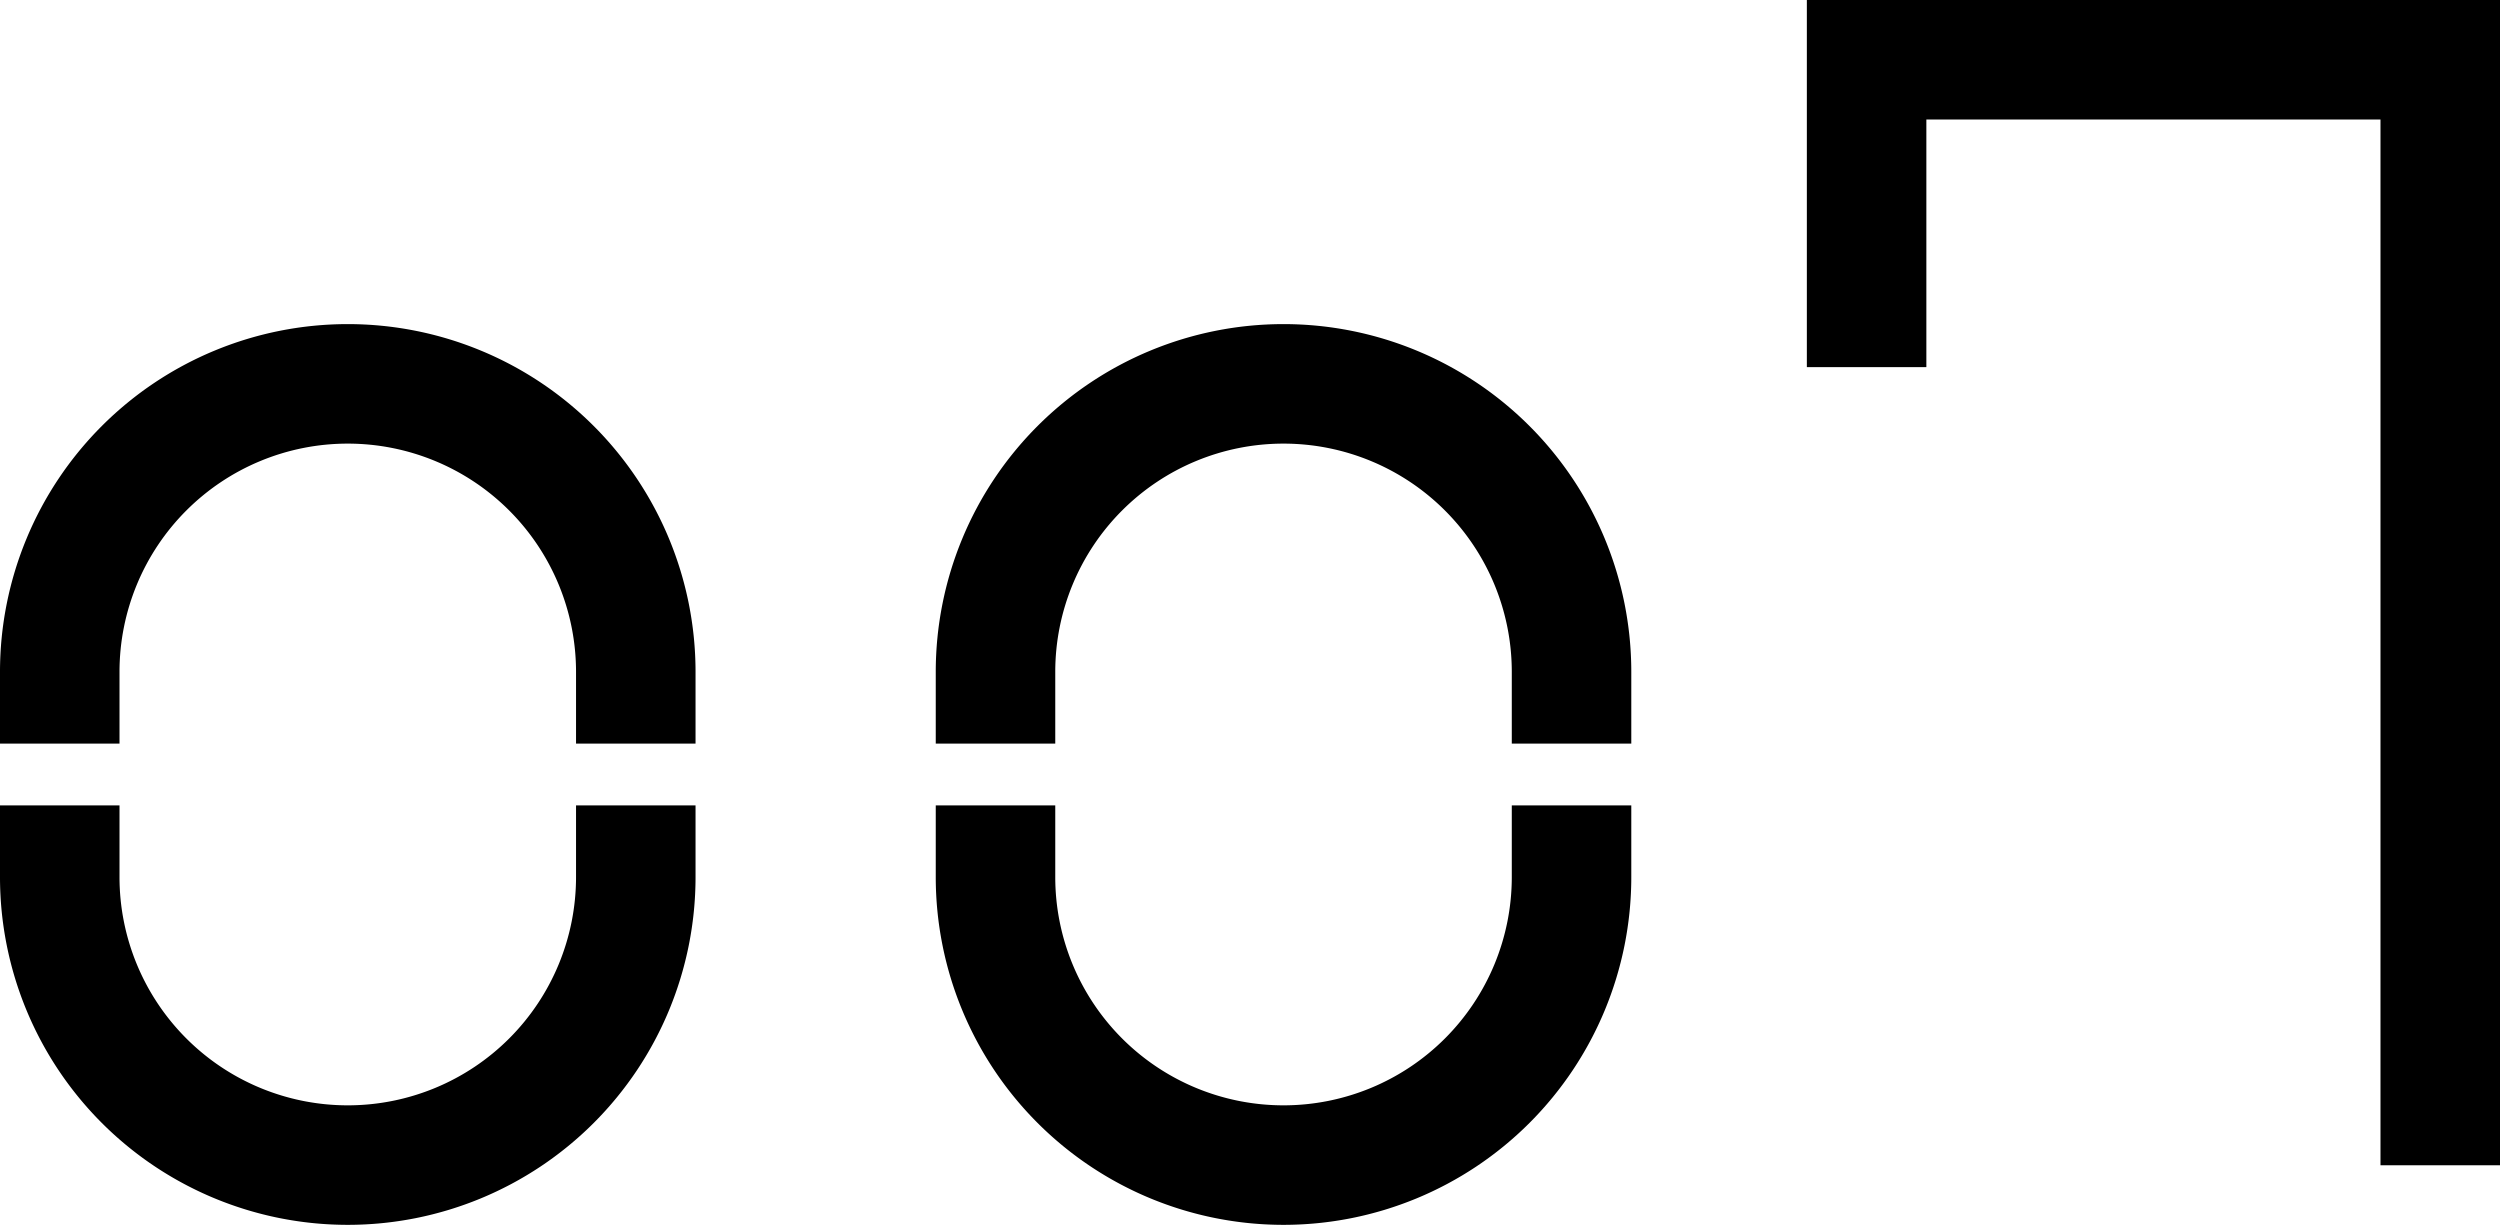 <svg xmlns="http://www.w3.org/2000/svg" width="41.838" height="20.501" viewBox="0 0 41.838 20.501">
  <g id="グループ_1447" data-name="グループ 1447" transform="translate(1 1)">
    <g id="グループ_1360" data-name="グループ 1360" transform="translate(0 0)">
      <path id="パス_2201" data-name="パス 2201" d="M21.529,9.6v1.2a4.82,4.82,0,1,1-9.64,0V9.6" transform="translate(3.771 2.878)" fill="none" stroke="#000" stroke-miterlimit="10" stroke-width="2"/>
      <path id="パス_2202" data-name="パス 2202" d="M21.529,10.547v-1.2a4.82,4.82,0,1,0-9.64,0v1.2" transform="translate(3.771 0.897)" fill="none" stroke="#000" stroke-miterlimit="10" stroke-width="2"/>
      <path id="パス_2203" data-name="パス 2203" d="M10.265,9.6v1.2a4.82,4.82,0,0,1-9.64,0V9.6" transform="translate(-0.625 2.878)" fill="none" stroke="#000" stroke-miterlimit="10" stroke-width="2"/>
      <path id="パス_2204" data-name="パス 2204" d="M10.265,10.547v-1.2a4.82,4.82,0,1,0-9.64,0v1.2" transform="translate(-0.625 0.897)" fill="none" stroke="#000" stroke-miterlimit="10" stroke-width="2"/>
      <path id="パス_2205" data-name="パス 2205" d="M31.975,19.126V.625h-9.6V5.769" transform="translate(7.863 -0.625)" fill="none" stroke="#000" stroke-miterlimit="10" stroke-width="2"/>
    </g>
  </g>
</svg>
